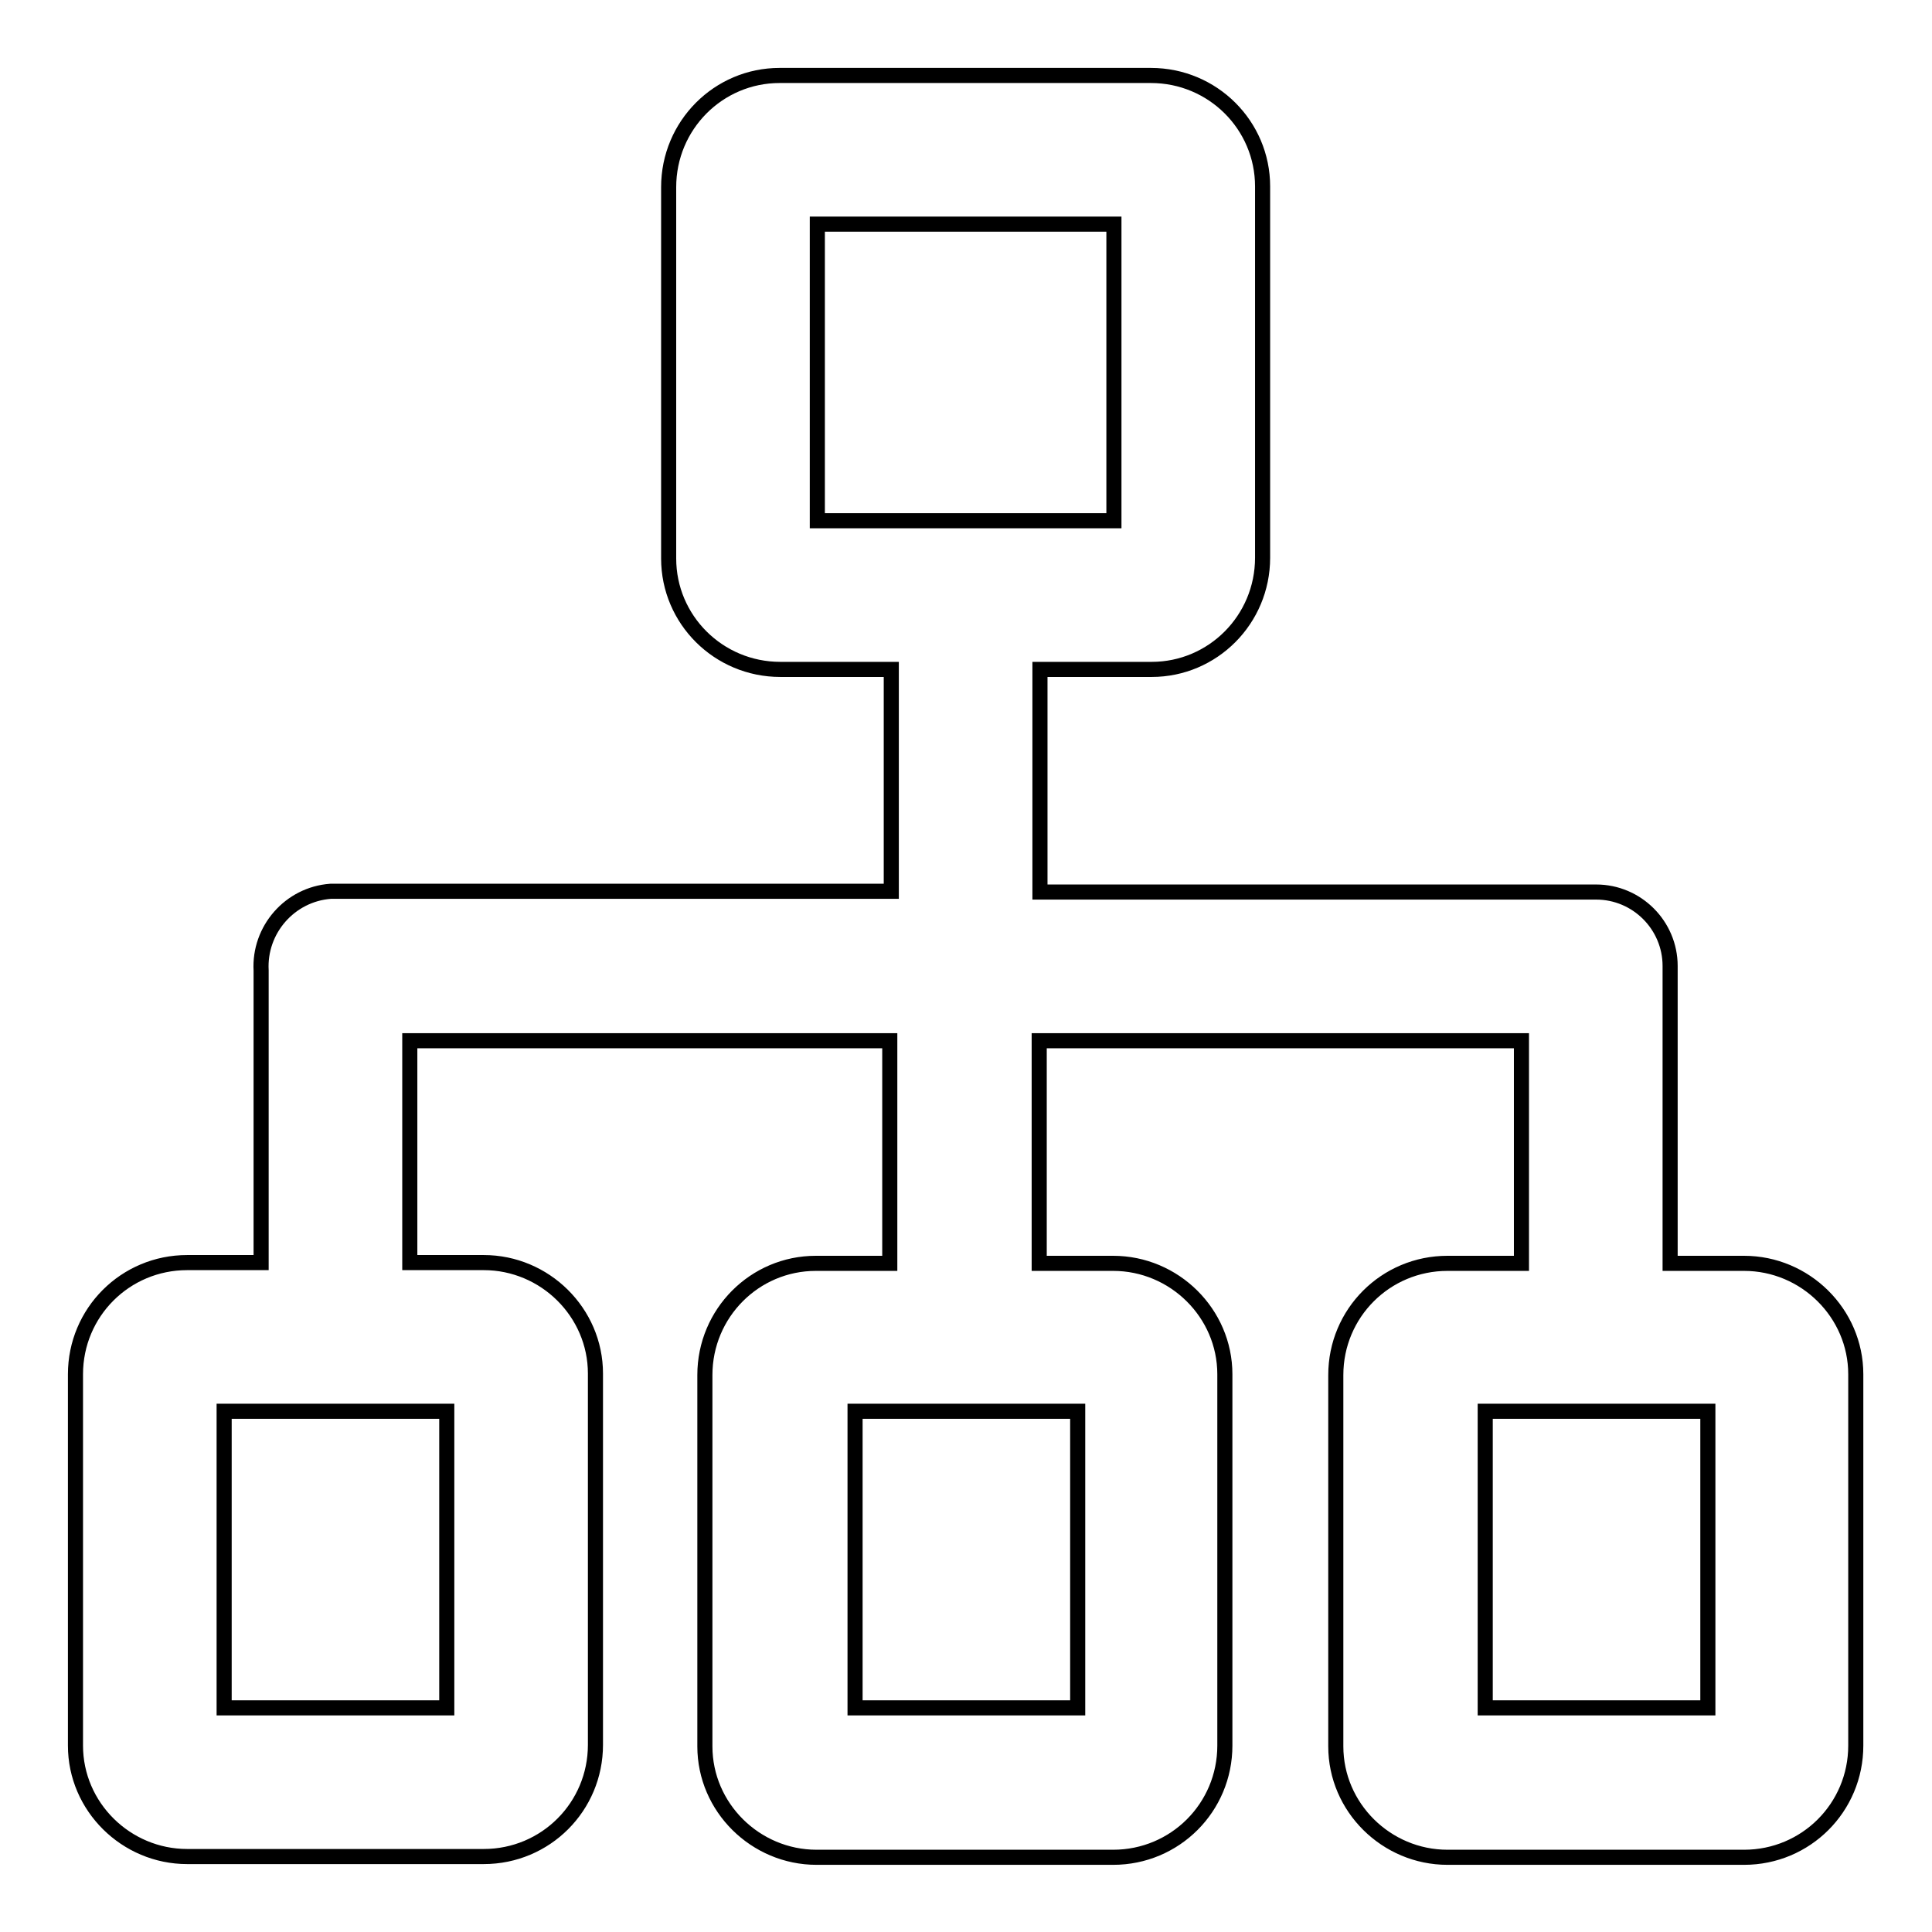 <?xml version="1.0" encoding="utf-8"?>
<!-- Svg Vector Icons : http://www.onlinewebfonts.com/icon -->
<!DOCTYPE svg PUBLIC "-//W3C//DTD SVG 1.1//EN" "http://www.w3.org/Graphics/SVG/1.1/DTD/svg11.dtd">
<svg version="1.1" xmlns="http://www.w3.org/2000/svg" xmlns:xlink="http://www.w3.org/1999/xlink" x="0px" y="0px" viewBox="0 0 256 256" enable-background="new 0 0 256 256" xml:space="preserve">
<g> <path stroke-width="2" fill-opacity="0" stroke="#000000"  d="M54.3,167.3h9.8c8.1,0,14.8,6.6,14.8,14.7c0,0,0,0,0,0.1v49.1c0,8.2-6.6,14.8-14.8,14.8c0,0,0,0,0,0H24.8 c-8.1,0-14.8-6.6-14.8-14.7c0,0,0,0,0-0.1v-49.1c0-8.2,6.6-14.8,14.8-14.8c0,0,0,0,0,0h9.8v-38.1c0-0.2,0-0.4,0-0.6 c-0.3-5.4,3.8-10.1,9.2-10.5c0.2,0,0.4,0,0.6,0h73.7V88.7h-14.7c-8.2,0-14.8-6.6-14.8-14.7c0,0,0,0,0-0.1V24.8 c0-8.2,6.6-14.8,14.7-14.8c0,0,0,0,0.1,0h49.1c8.2,0,14.8,6.6,14.8,14.7c0,0,0,0,0,0.1v49.1c0,8.2-6.6,14.8-14.7,14.8 c0,0,0,0-0.1,0h-14.7v29.5h73.7c5.4,0,9.8,4.4,9.8,9.8c0,0.2,0,0.5,0,0.7c0,0.2,0,0.4,0,0.6v38.1h9.8c8.1,0,14.8,6.6,14.8,14.7 c0,0,0,0,0,0.1v49.1c0,8.2-6.6,14.8-14.8,14.8c0,0,0,0,0,0h-39.3c-8.1,0-14.8-6.6-14.8-14.7c0,0,0,0,0-0.1v-49.1 c0-8.2,6.6-14.8,14.8-14.8c0,0,0,0,0,0h9.8v-29.5h-63.9v29.5h9.8c8.1,0,14.8,6.6,14.8,14.7c0,0,0,0,0,0.1v49.1 c0,8.2-6.6,14.8-14.8,14.8c0,0,0,0,0,0h-39.3c-8.1,0-14.8-6.6-14.8-14.7c0,0,0,0,0-0.1v-49.1c0-8.2,6.6-14.8,14.7-14.8c0,0,0,0,0,0 h9.8v-29.5H54.3V167.3z M108.3,29.7V69h39.3V29.7H108.3z M113.3,187v39.3h29.5V187H113.3z M196.8,187v39.3h29.5V187H196.8z  M29.7,187v39.3h29.5V187H29.7z"/></g>
</svg>